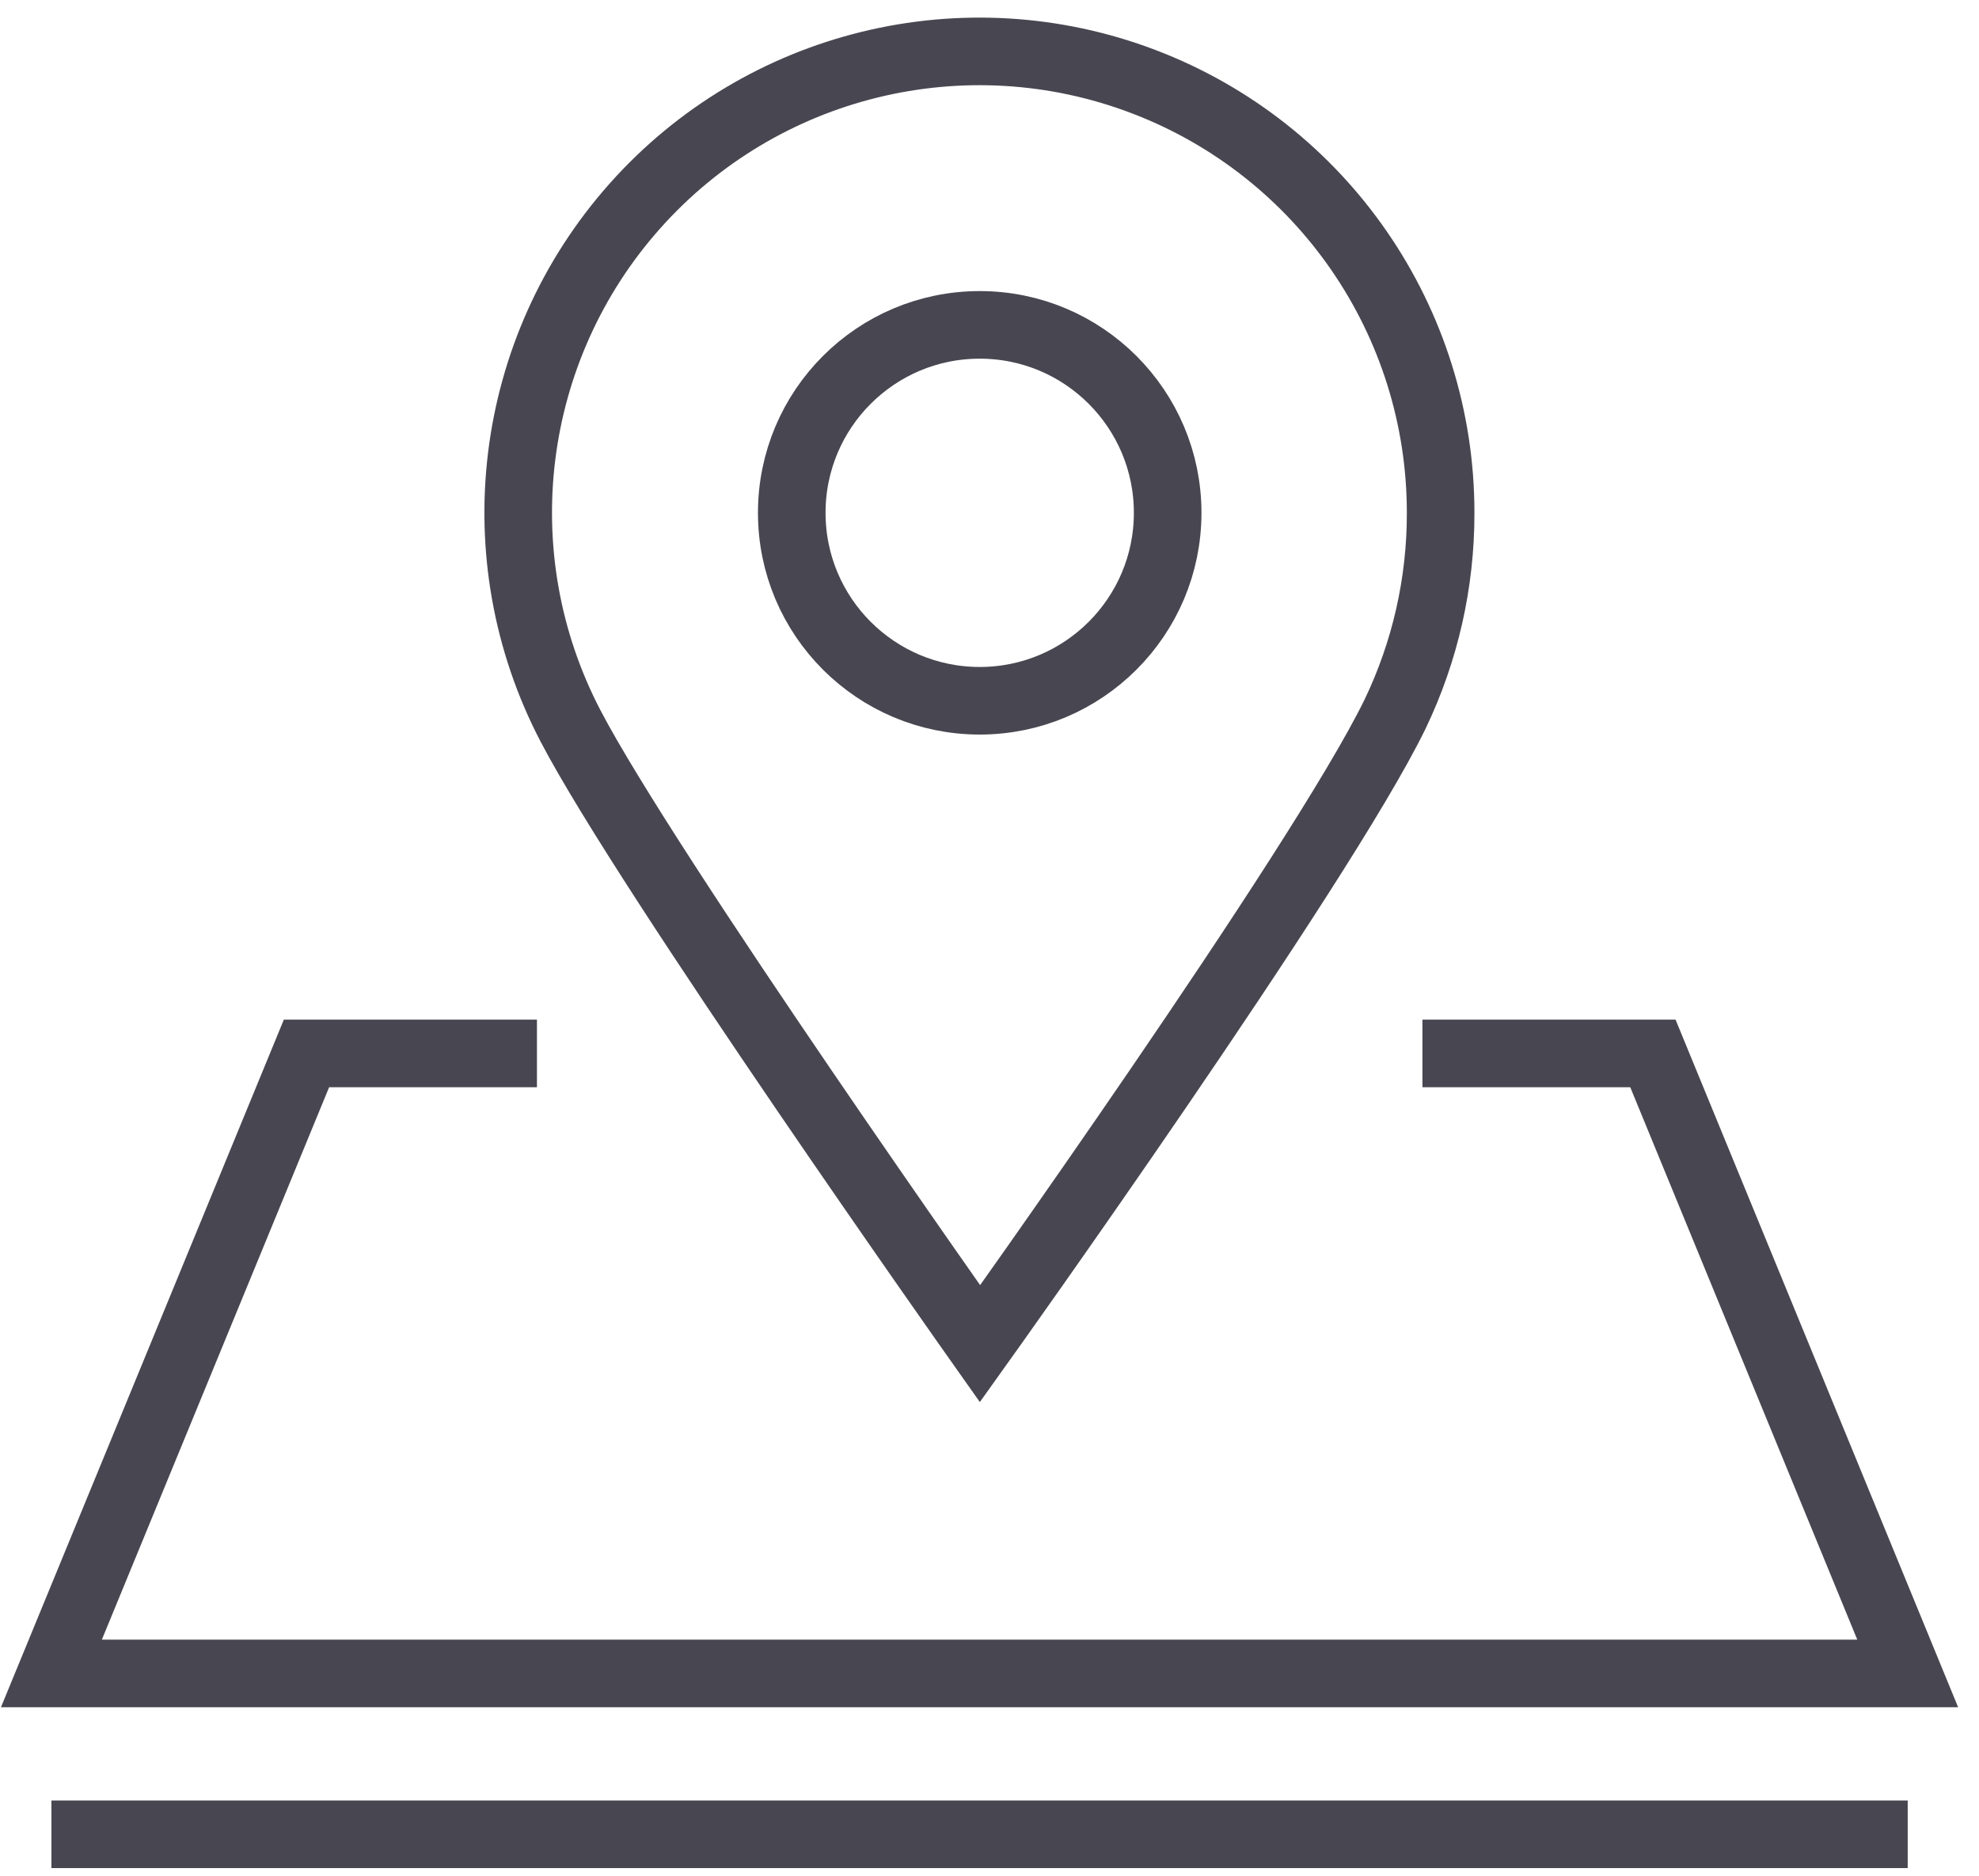<svg width="77" height="73" viewBox="0 0 77 73" fill="none" xmlns="http://www.w3.org/2000/svg">
<path d="M20.892 40.989H11.925L2 65.115H74.226L64.312 40.989H55.345" stroke="#484751" stroke-width="2.63"/>
<path fill-rule="evenodd" clip-rule="evenodd" d="M56.053 19.954C56.059 22.666 55.453 25.344 54.279 27.789C51.363 33.774 38.13 52.285 38.13 52.285C38.13 52.285 25.191 33.981 22.198 28.246C18.751 21.64 19.746 13.591 24.697 8.022C29.648 2.453 37.526 0.524 44.49 3.174C51.454 5.824 56.056 12.502 56.053 19.954Z" stroke="#484751" stroke-width="2.63"/>
<circle cx="38.119" cy="19.954" r="7.313" stroke="#484751" stroke-width="2.63"/>
<path d="M2 71.373H74.226" stroke="#484751" stroke-width="2.63"/>
</svg>

